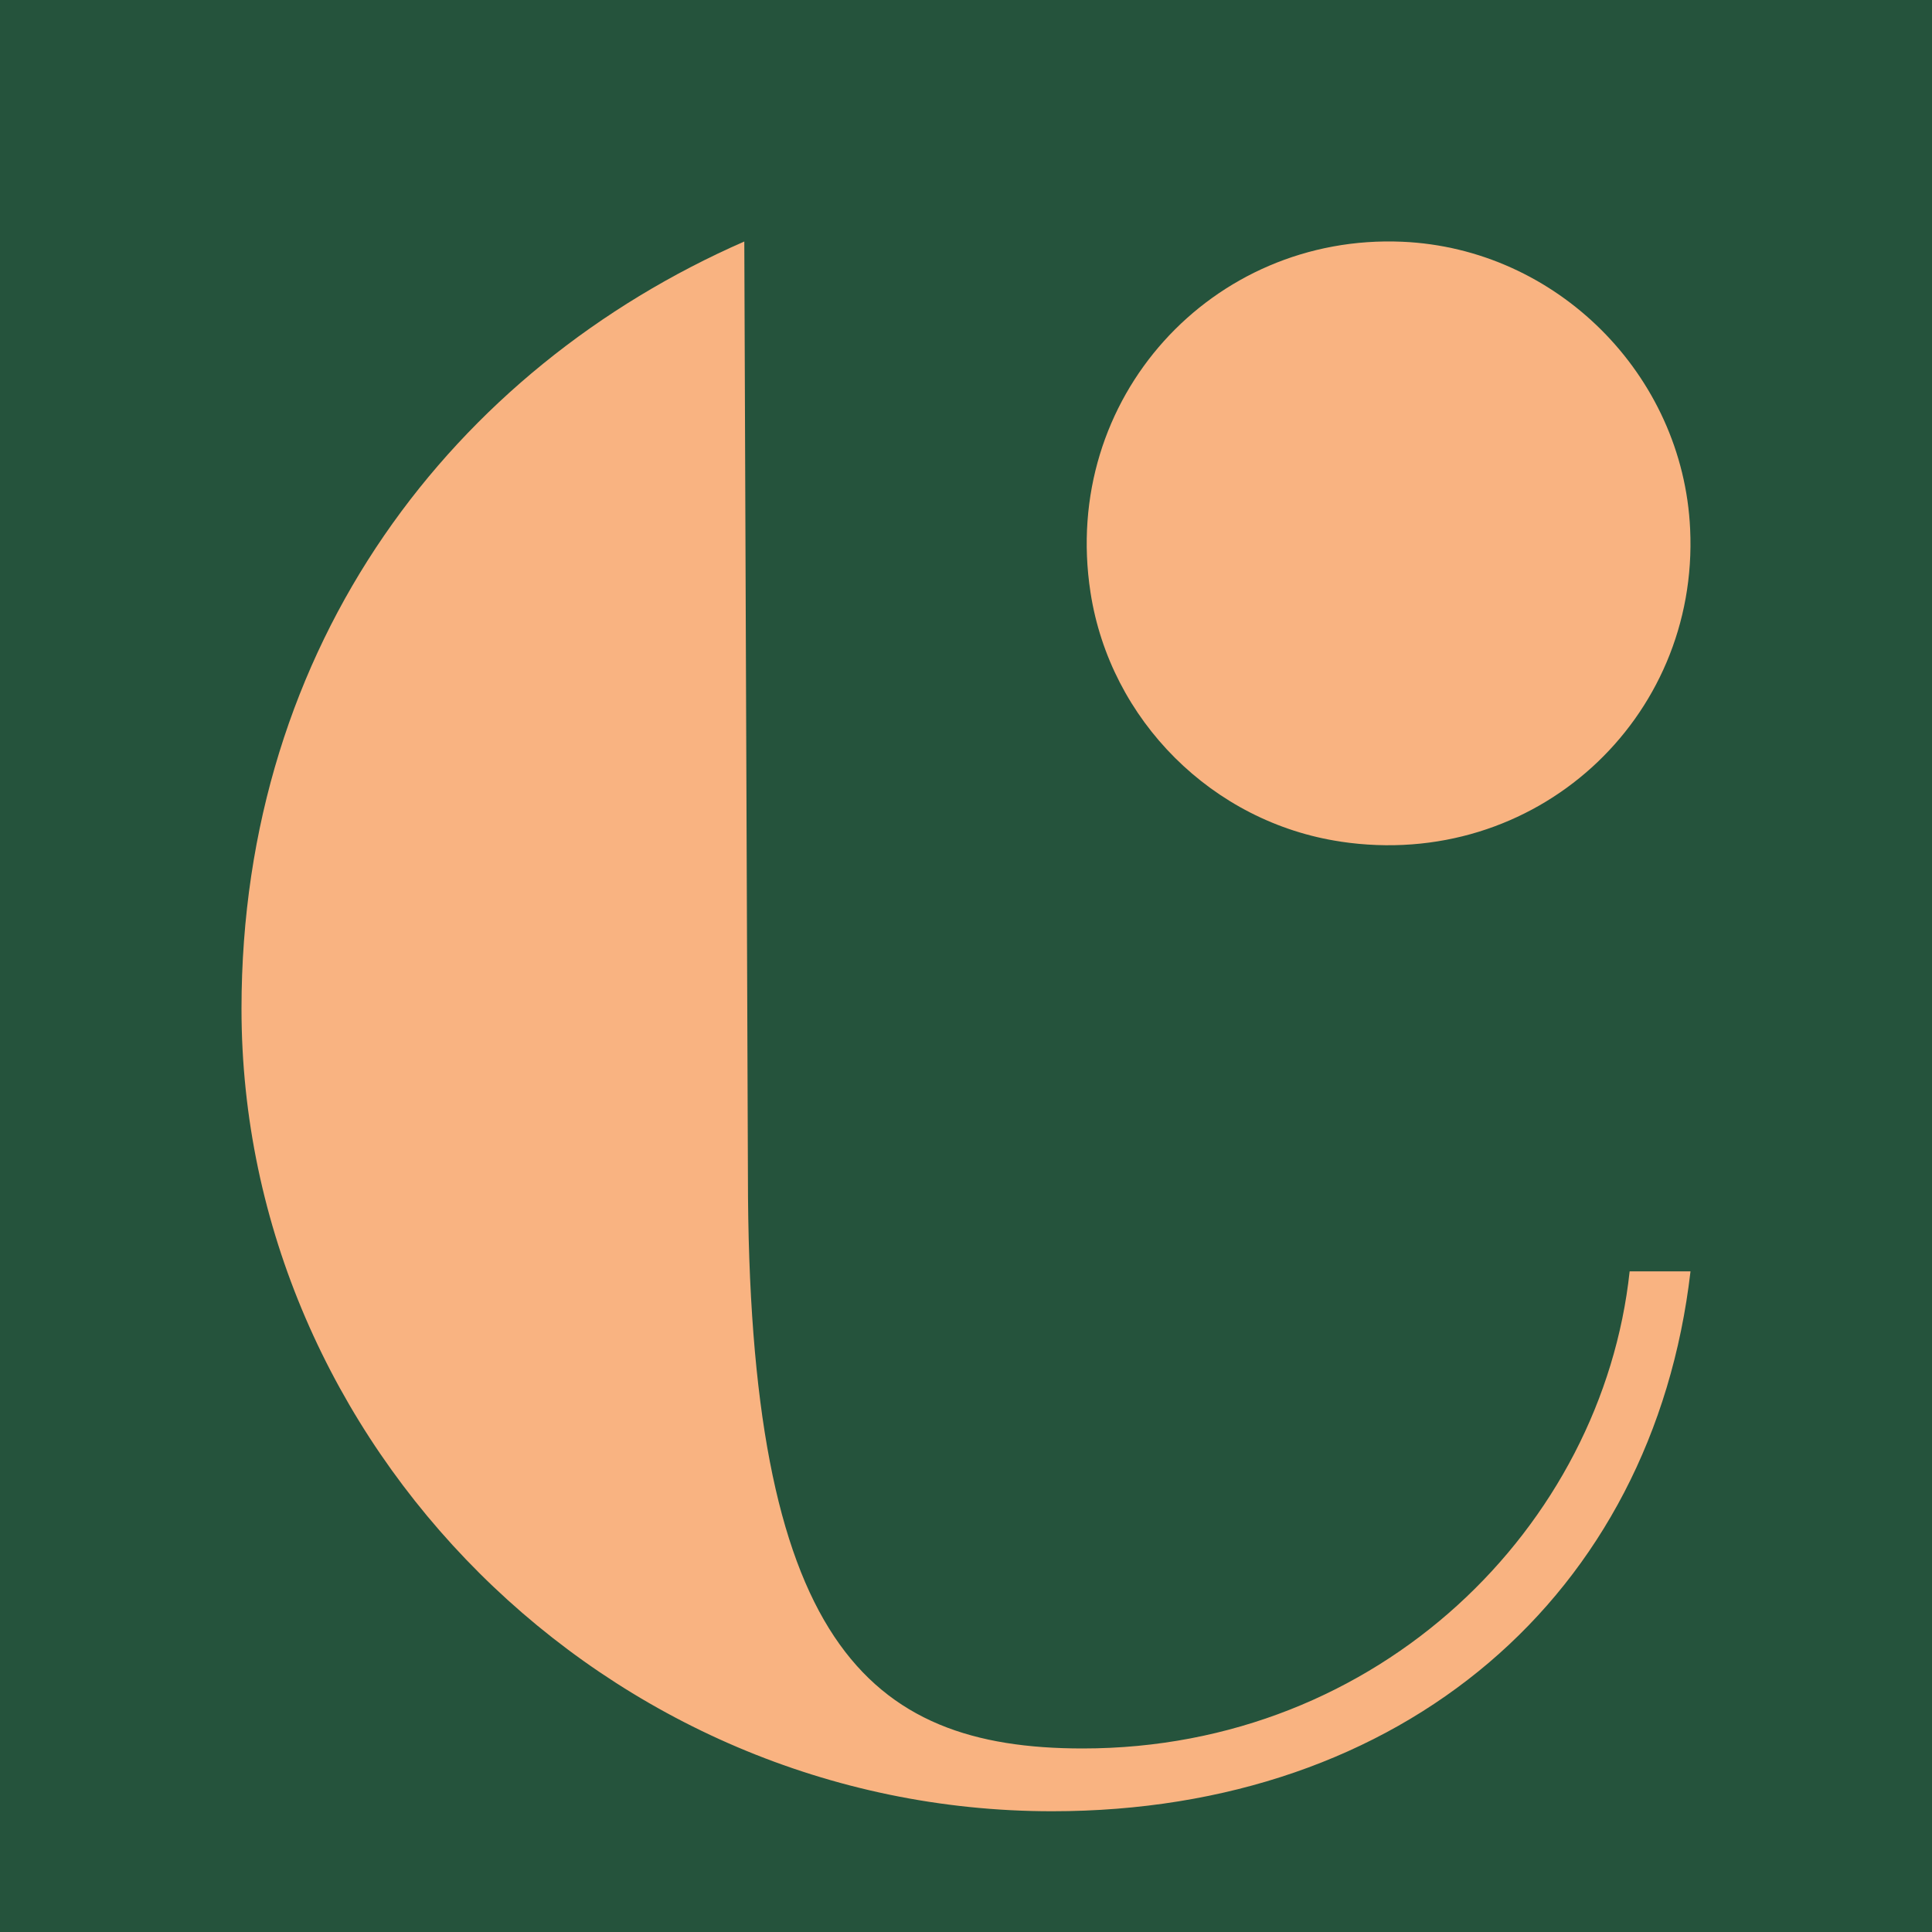 <svg width="16" height="16" viewBox="0 0 16 16" fill="none" xmlns="http://www.w3.org/2000/svg">
<rect width="16" height="16" fill="#25533C"/>
<path d="M8.965 14.48C7.175 14.48 6.194 13.587 6.194 9.738L6.164 2C3.76 3.053 2 5.325 2 8.354C2 11.959 5.019 15 8.713 15C11.619 15 13.689 13.21 14 10.529H13.496C13.27 12.637 11.427 14.48 8.967 14.48" fill="#F9B381"/>
<path d="M11.102 6.97C12.714 7.212 14.071 5.954 13.997 4.381C13.938 3.103 12.891 2.057 11.613 2.002C10.04 1.934 8.783 3.296 9.031 4.906C9.194 5.965 10.042 6.812 11.104 6.97" fill="#F9B381"/>
</svg>
